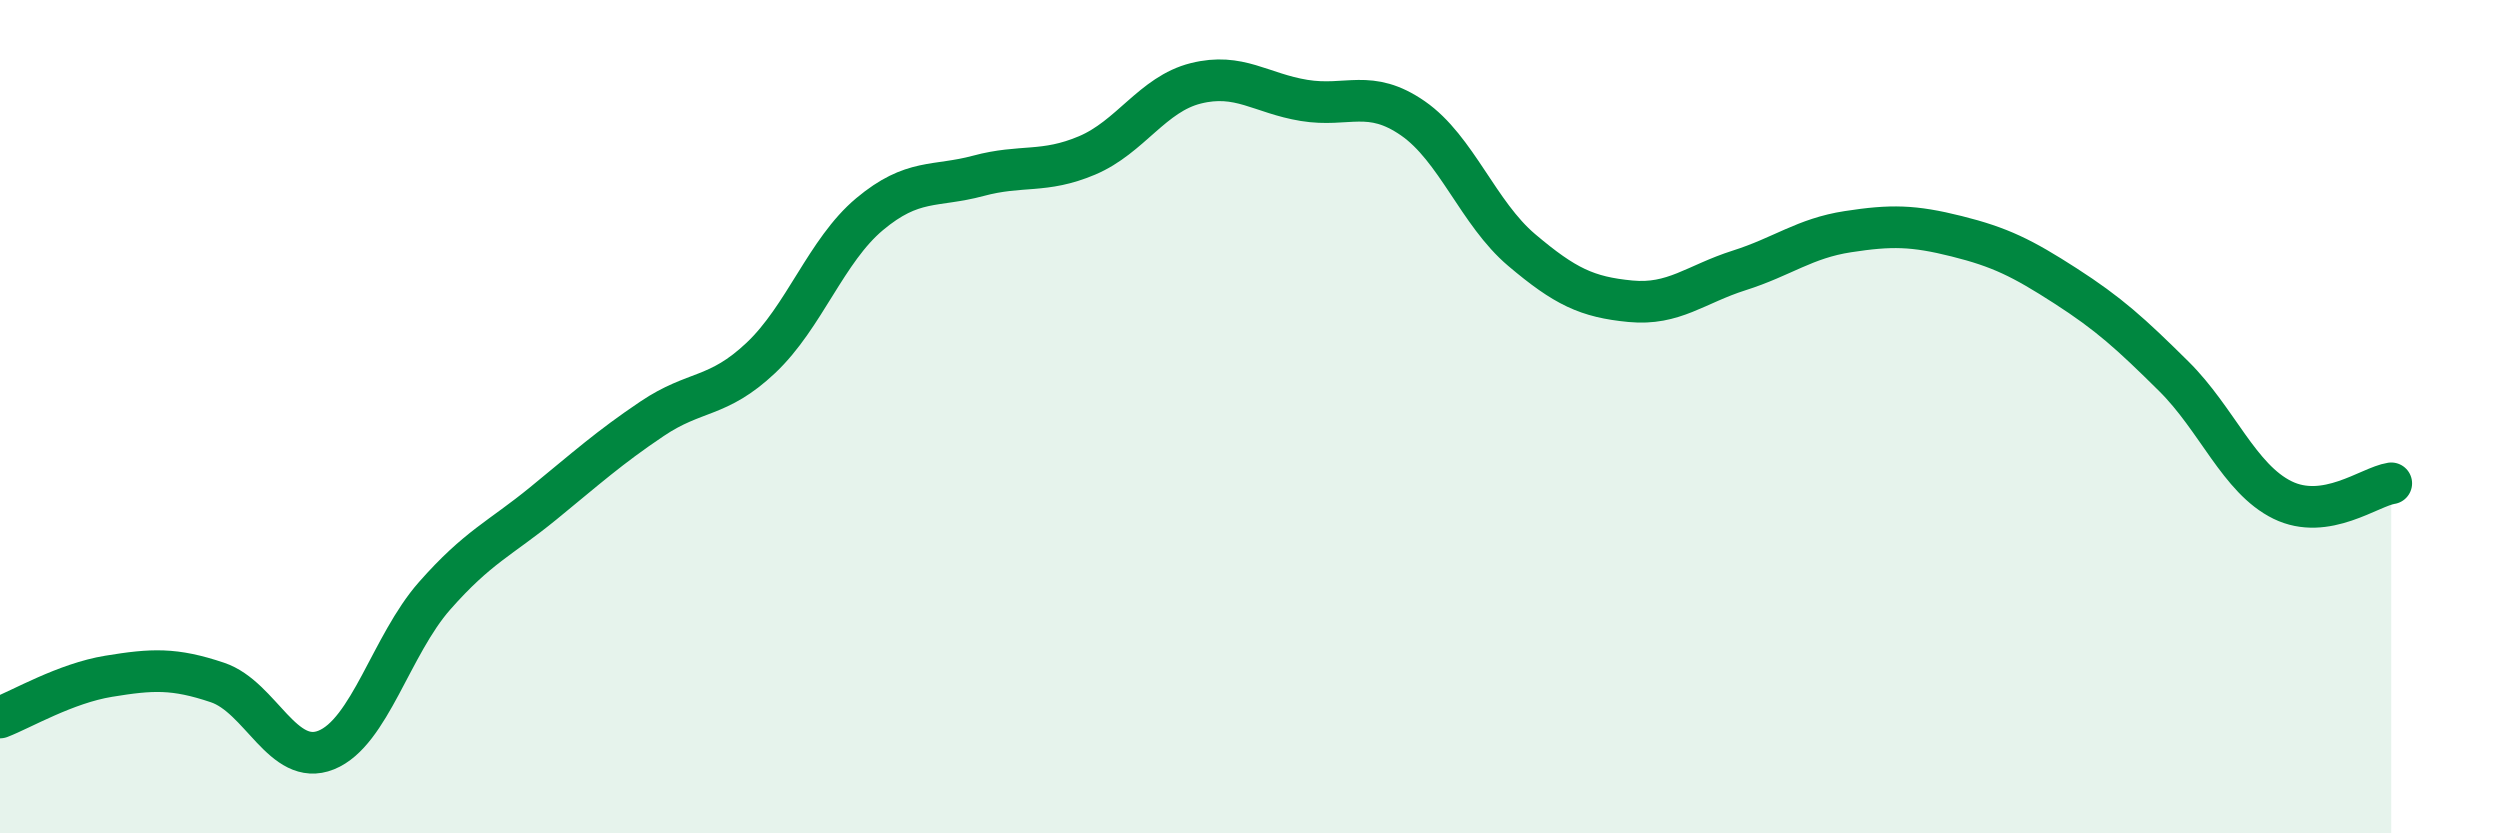 
    <svg width="60" height="20" viewBox="0 0 60 20" xmlns="http://www.w3.org/2000/svg">
      <path
        d="M 0,17.22 C 0.52,17.02 1.57,16.4 2.61,16.23 C 3.65,16.06 4.18,16.03 5.22,16.38 C 6.26,16.73 6.79,18.42 7.83,18 C 8.87,17.58 9.39,15.48 10.43,14.3 C 11.47,13.12 12,12.93 13.04,12.08 C 14.08,11.23 14.61,10.75 15.65,10.05 C 16.69,9.35 17.22,9.57 18.26,8.59 C 19.3,7.61 19.83,6.01 20.87,5.14 C 21.91,4.27 22.44,4.5 23.48,4.22 C 24.52,3.94 25.05,4.17 26.09,3.73 C 27.13,3.29 27.66,2.26 28.7,2 C 29.74,1.74 30.26,2.24 31.3,2.41 C 32.34,2.58 32.87,2.12 33.91,2.84 C 34.95,3.56 35.48,5.12 36.52,6 C 37.56,6.88 38.09,7.13 39.13,7.23 C 40.17,7.33 40.7,6.82 41.74,6.49 C 42.78,6.16 43.31,5.72 44.35,5.56 C 45.39,5.4 45.92,5.41 46.96,5.67 C 48,5.93 48.53,6.19 49.57,6.86 C 50.61,7.53 51.13,8 52.17,9.03 C 53.21,10.06 53.74,11.49 54.78,12 C 55.82,12.51 56.87,11.68 57.39,11.6L57.39 20L0 20Z"
        fill="#008740"
        opacity="0.1"
        stroke-linecap="round"
        stroke-linejoin="round"
      />
      <path
        d="M 0,17.22 C 0.52,17.02 1.57,16.4 2.61,16.23 C 3.65,16.06 4.18,16.03 5.22,16.38 C 6.26,16.73 6.79,18.42 7.83,18 C 8.87,17.58 9.39,15.48 10.43,14.3 C 11.47,13.12 12,12.93 13.04,12.08 C 14.08,11.23 14.61,10.75 15.65,10.05 C 16.69,9.35 17.22,9.57 18.26,8.59 C 19.3,7.61 19.83,6.01 20.87,5.14 C 21.91,4.27 22.44,4.5 23.48,4.22 C 24.52,3.94 25.05,4.17 26.09,3.73 C 27.13,3.29 27.66,2.26 28.7,2 C 29.74,1.74 30.26,2.24 31.3,2.41 C 32.34,2.58 32.87,2.12 33.91,2.84 C 34.95,3.56 35.48,5.12 36.52,6 C 37.56,6.88 38.09,7.13 39.13,7.23 C 40.17,7.33 40.7,6.82 41.74,6.49 C 42.78,6.16 43.31,5.72 44.35,5.56 C 45.39,5.4 45.92,5.41 46.96,5.67 C 48,5.93 48.53,6.19 49.57,6.86 C 50.61,7.53 51.13,8 52.17,9.03 C 53.21,10.06 53.74,11.49 54.78,12 C 55.82,12.51 56.87,11.68 57.39,11.6"
        stroke="#008740"
        stroke-width="1"
        fill="none"
        stroke-linecap="round"
        stroke-linejoin="round"
      />
    </svg>
  